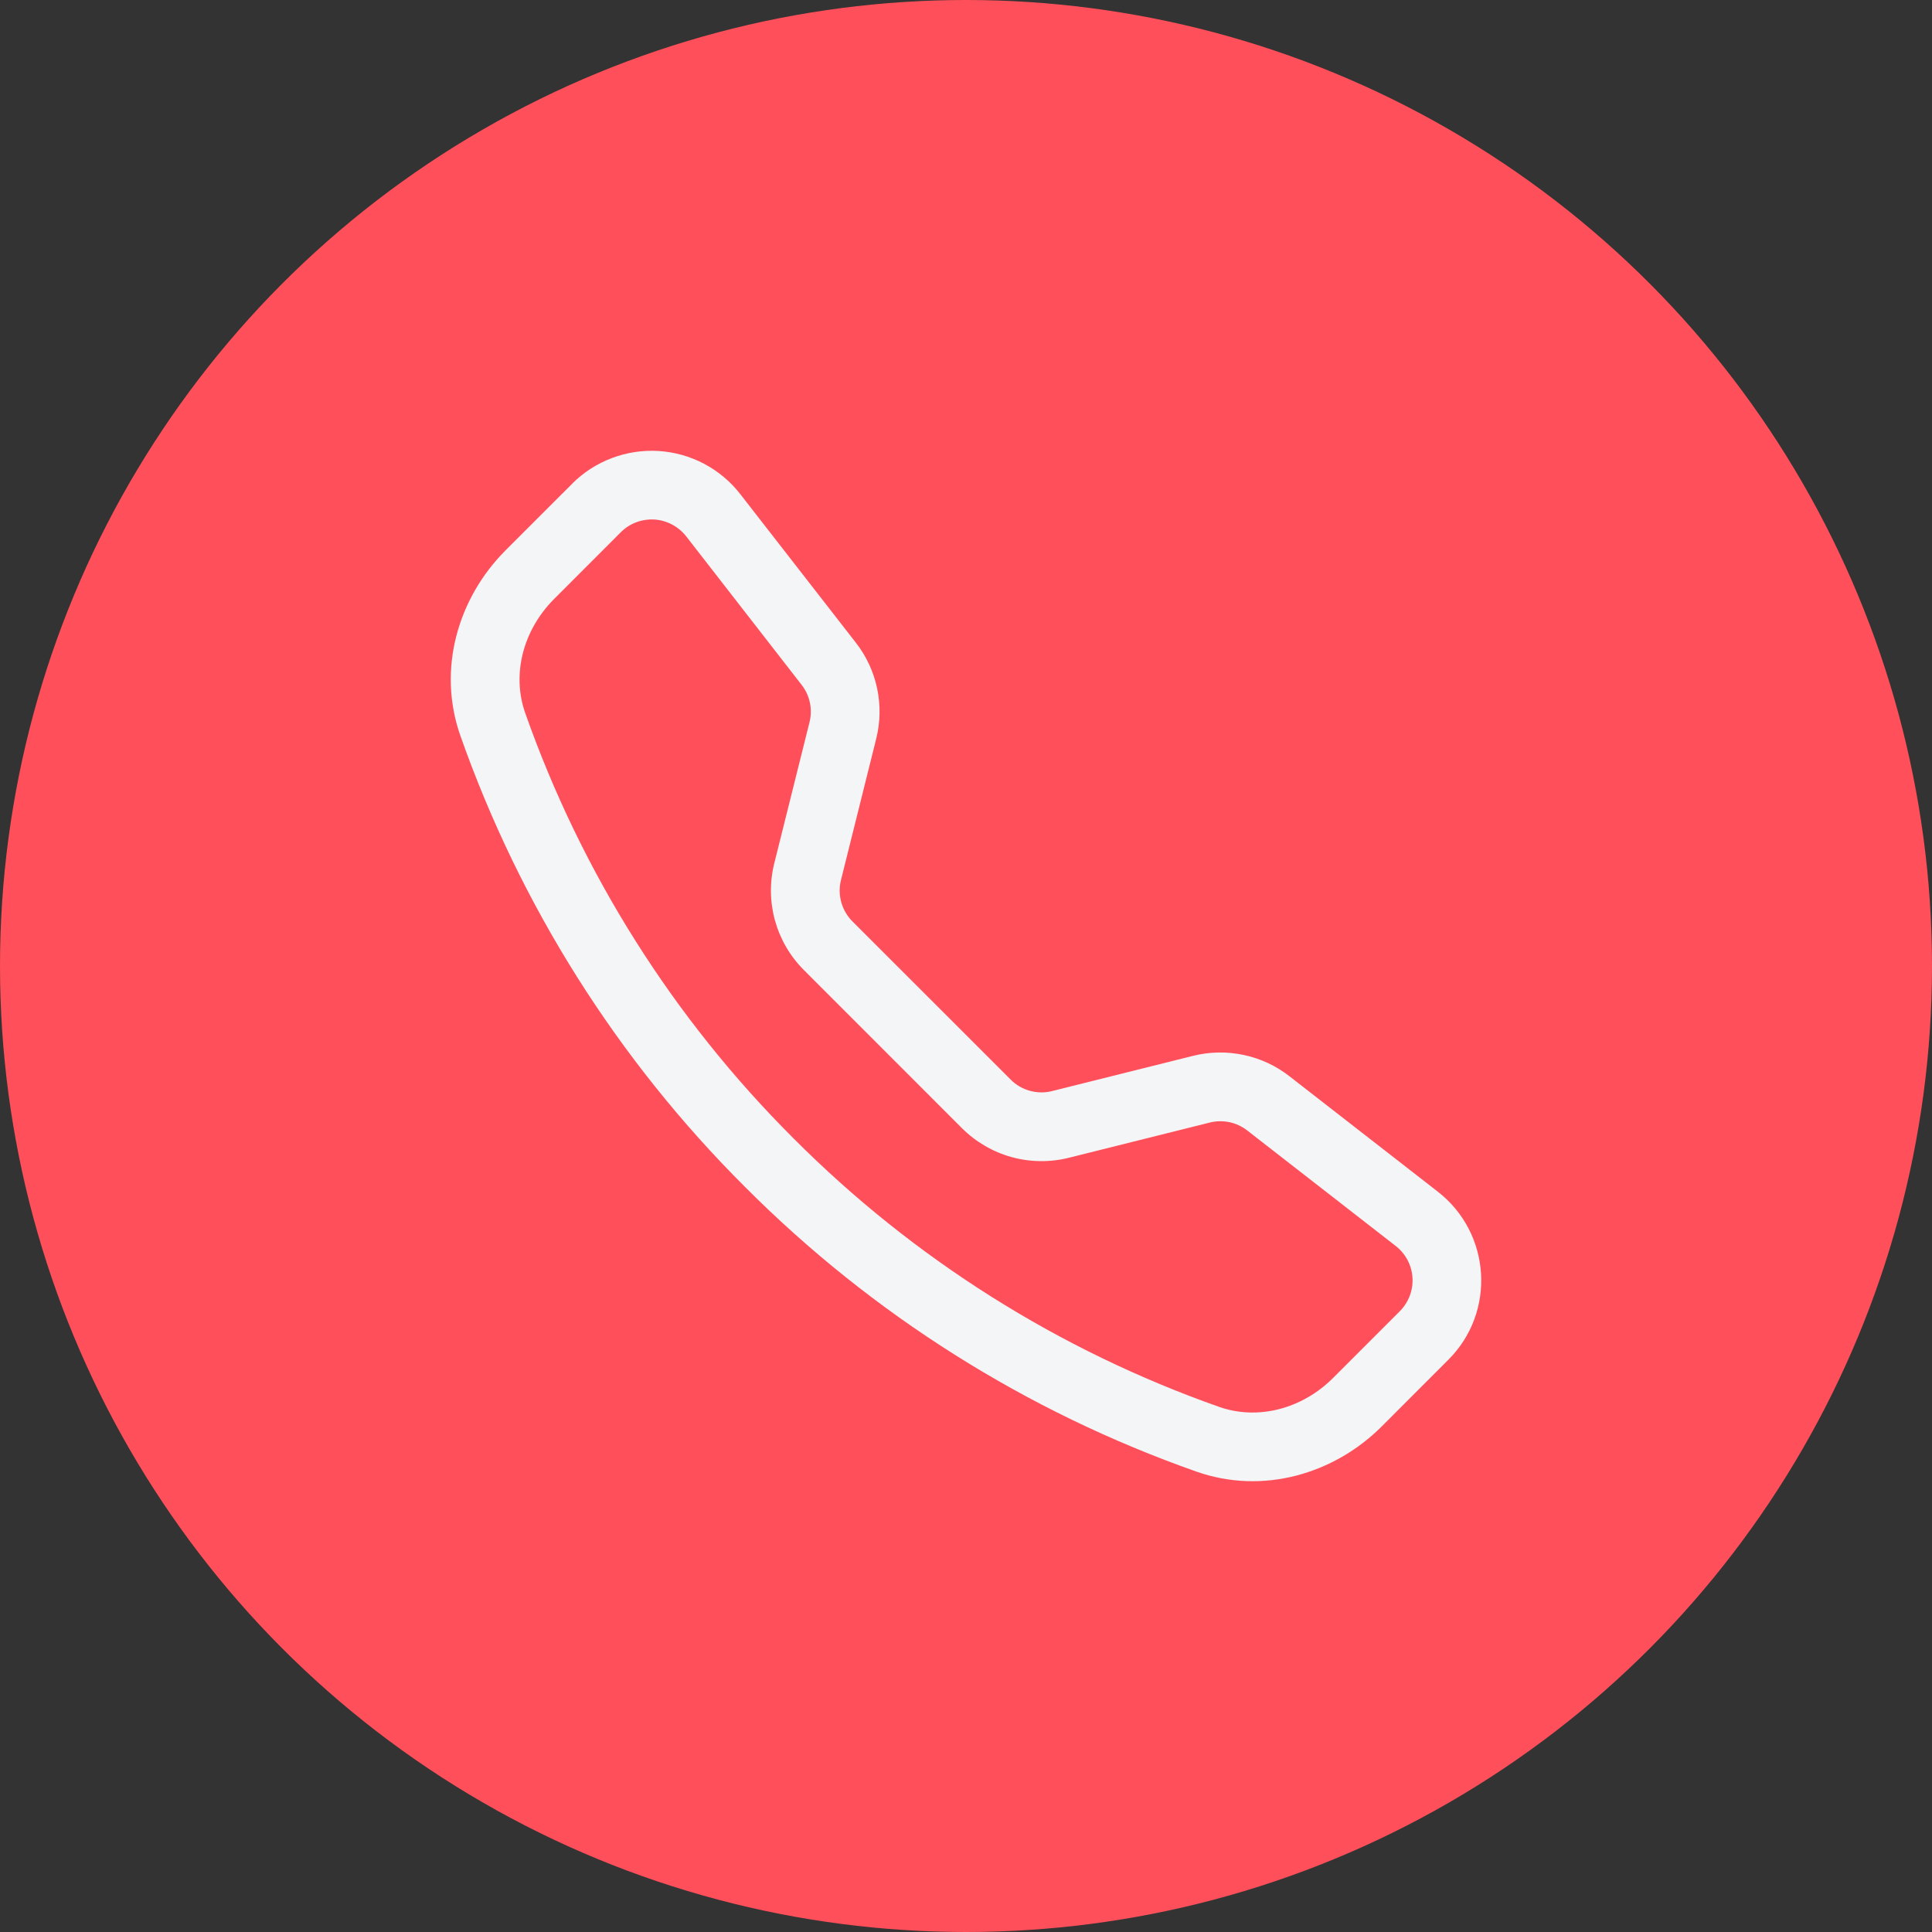 <svg xmlns="http://www.w3.org/2000/svg" width="30" height="30" viewBox="0 0 30 30" fill="none"><rect x="0" y="0" width="30" height="30" fill="#333333" stroke="none"/><circle cx="15" cy="15" r="15" fill="#FF4F5A"></circle><g clip-path="url(#clip0_12_105)"><path d="M10.655 8.328C10.595 8.252 10.521 8.19 10.436 8.145C10.351 8.1 10.257 8.073 10.161 8.067C10.065 8.062 9.969 8.076 9.879 8.11C9.789 8.144 9.707 8.197 9.639 8.265L8.605 9.3C8.122 9.784 7.944 10.469 8.155 11.07C9.031 13.558 10.456 15.816 12.323 17.678C14.185 19.546 16.444 20.97 18.931 21.846C19.532 22.057 20.218 21.879 20.701 21.396L21.735 20.362C21.803 20.294 21.856 20.212 21.89 20.122C21.924 20.032 21.939 19.936 21.933 19.84C21.927 19.744 21.901 19.651 21.856 19.566C21.811 19.481 21.748 19.406 21.672 19.347L19.366 17.553C19.284 17.49 19.19 17.446 19.09 17.425C18.989 17.404 18.885 17.406 18.785 17.431L16.596 17.978C16.303 18.051 15.997 18.047 15.707 17.967C15.416 17.886 15.152 17.732 14.938 17.519L12.482 15.062C12.269 14.849 12.115 14.585 12.034 14.294C11.954 14.004 11.95 13.697 12.023 13.405L12.57 11.215C12.595 11.115 12.597 11.011 12.576 10.911C12.555 10.81 12.511 10.716 12.448 10.635L10.655 8.328ZM8.884 7.511C9.059 7.336 9.27 7.2 9.501 7.113C9.733 7.025 9.98 6.988 10.227 7.003C10.474 7.019 10.715 7.086 10.934 7.202C11.153 7.318 11.345 7.479 11.496 7.674L13.29 9.98C13.62 10.403 13.736 10.954 13.605 11.474L13.059 13.664C13.03 13.777 13.032 13.896 13.063 14.009C13.094 14.122 13.154 14.224 13.236 14.307L15.694 16.764C15.776 16.847 15.879 16.907 15.992 16.938C16.105 16.969 16.224 16.971 16.337 16.942L18.526 16.395C18.783 16.331 19.051 16.326 19.31 16.381C19.569 16.435 19.812 16.548 20.02 16.71L22.326 18.504C23.155 19.149 23.232 20.374 22.489 21.115L21.456 22.149C20.715 22.889 19.61 23.214 18.578 22.851C15.94 21.923 13.544 20.412 11.569 18.431C9.588 16.456 8.077 14.06 7.148 11.422C6.786 10.392 7.111 9.285 7.851 8.545L8.885 7.511H8.884Z" fill="#F4F5F7"></path></g><defs><clipPath id="clip0_12_105"><rect width="16" height="16" fill="white" transform="translate(7 7)"></rect></clipPath></defs></svg>
